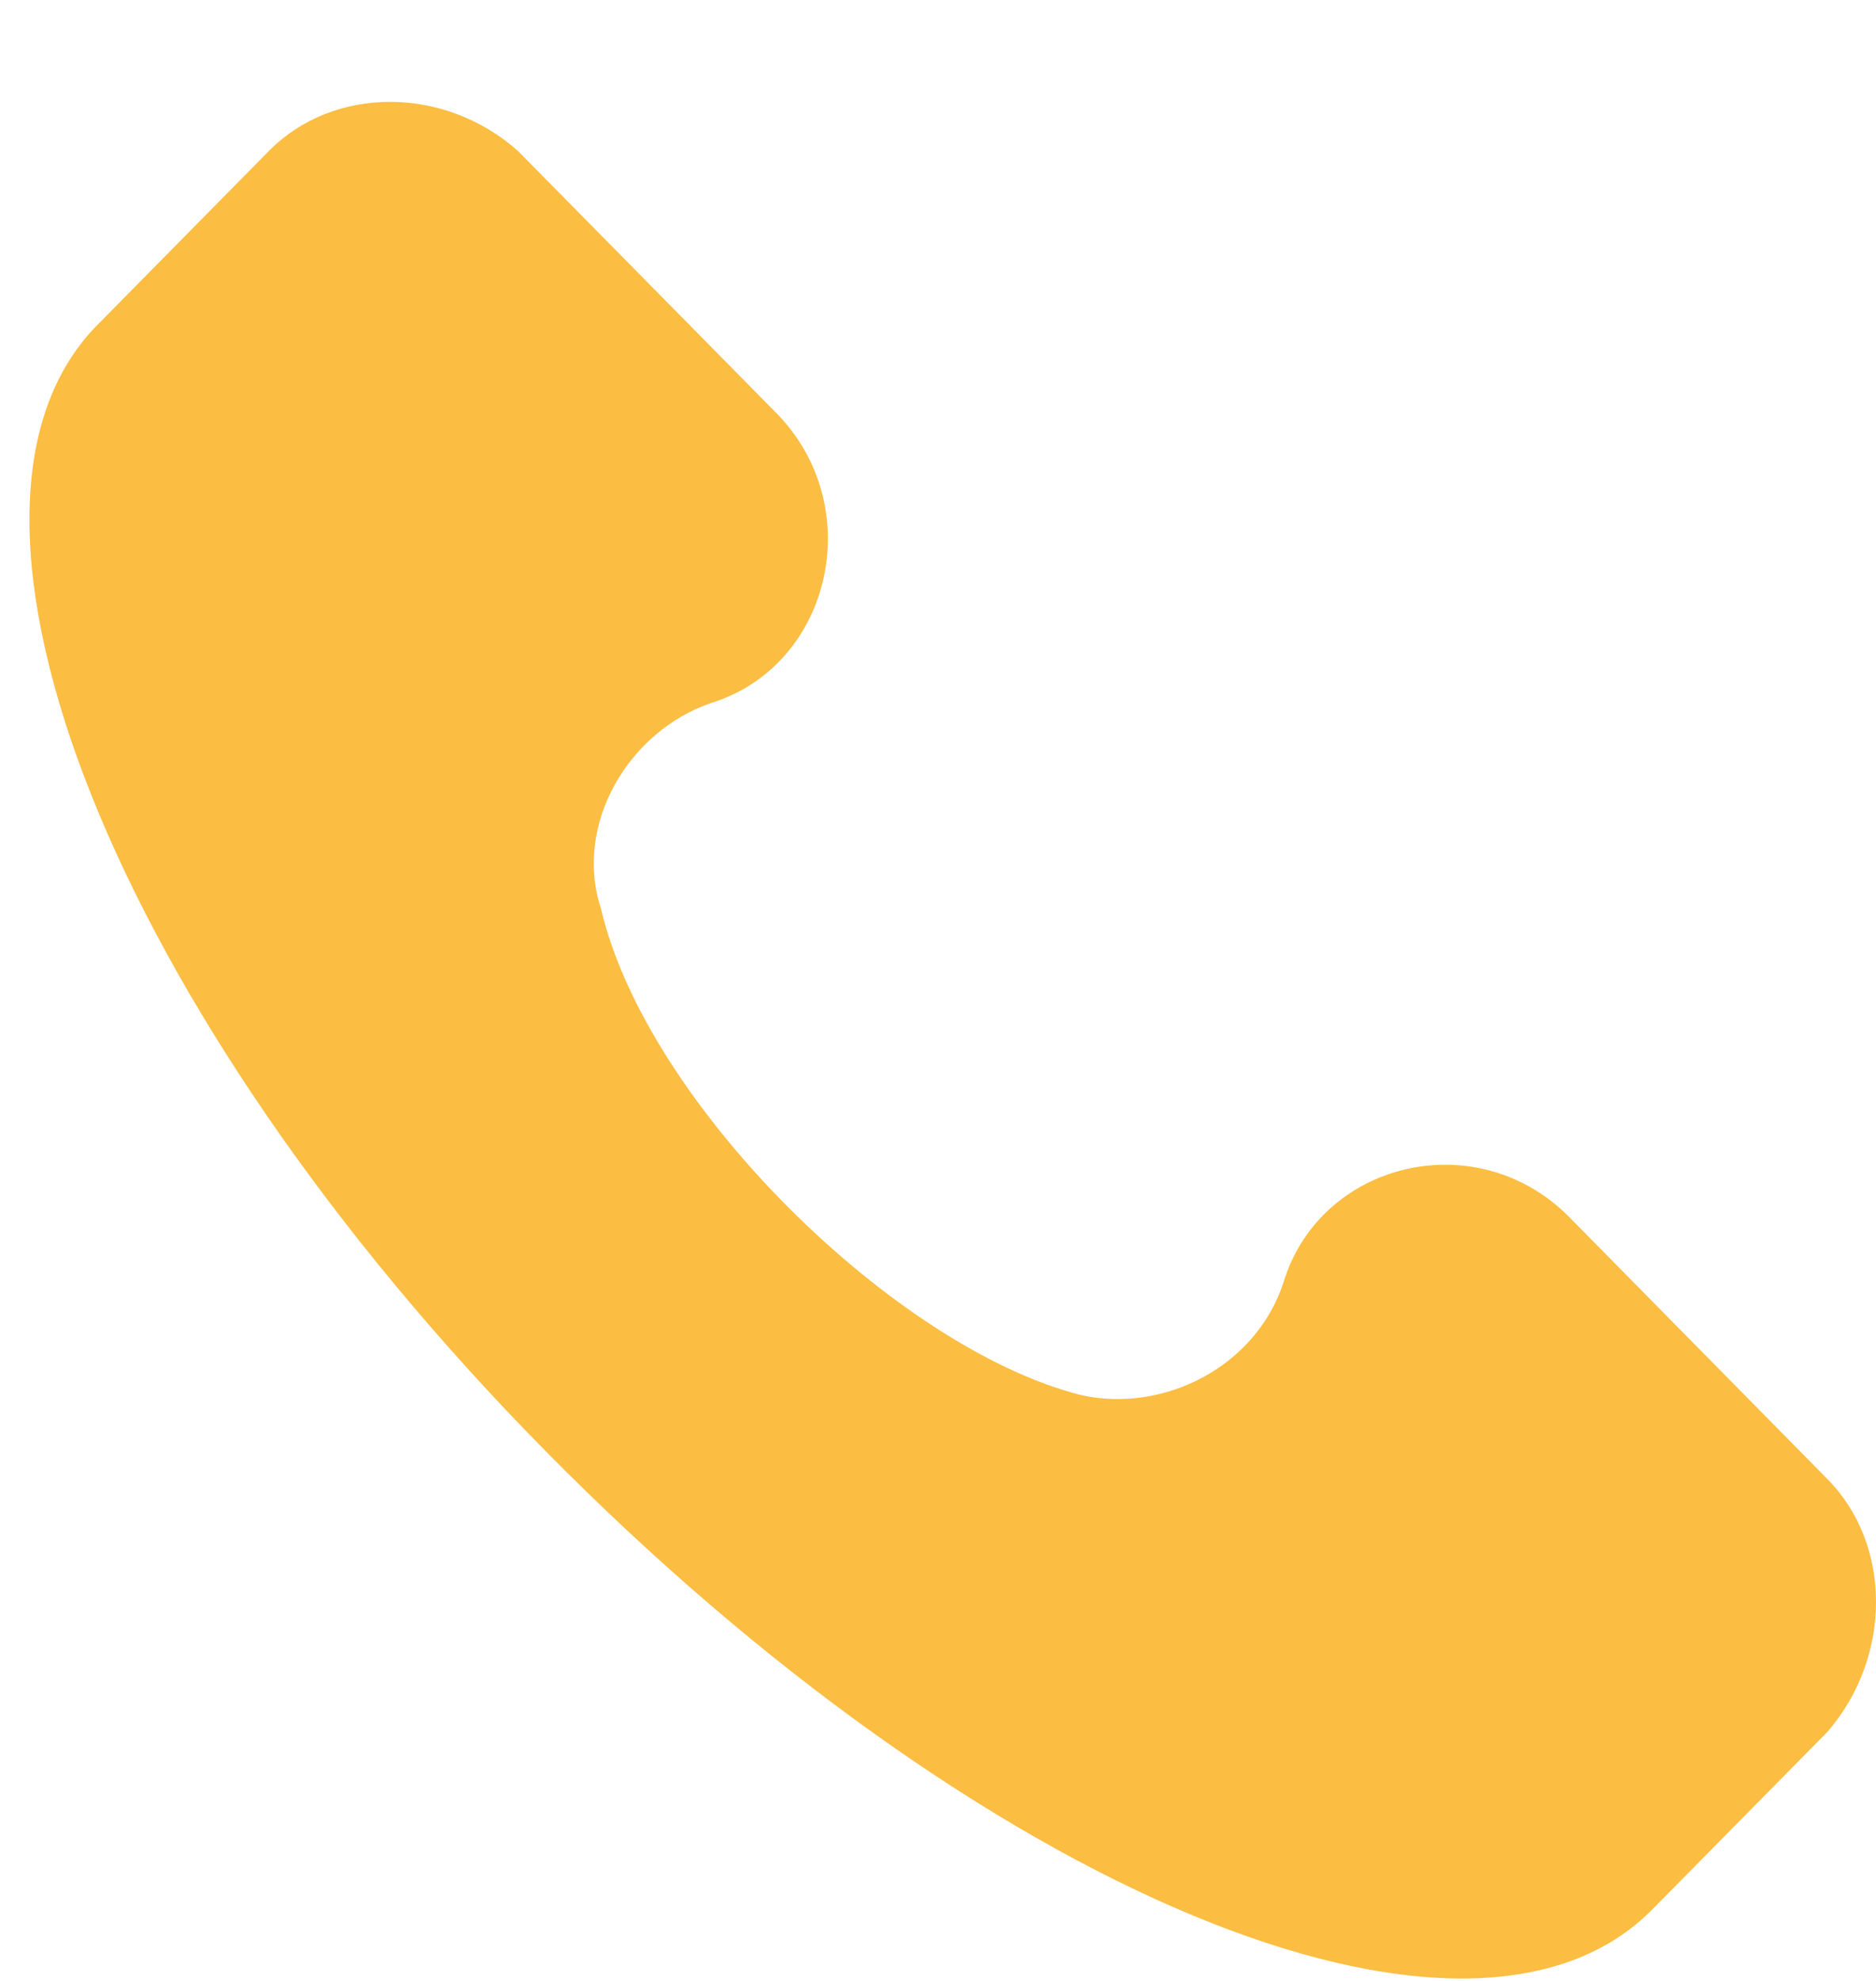 <?xml version="1.0" encoding="UTF-8"?> <svg xmlns="http://www.w3.org/2000/svg" width="18" height="19" viewBox="0 0 18 19" fill="none"><path d="M17.535 14.188L15.058 11.675C14.173 10.778 12.668 11.137 12.314 12.303C12.049 13.111 11.164 13.559 10.368 13.38C8.598 12.931 6.208 10.599 5.766 8.715C5.501 7.908 6.031 7.01 6.828 6.741C7.978 6.382 8.332 4.857 7.447 3.96L4.97 1.448C4.262 0.82 3.2 0.82 2.58 1.448L0.899 3.153C-0.782 4.947 1.076 9.702 5.235 13.918C9.394 18.135 14.084 20.108 15.854 18.314L17.535 16.61C18.155 15.892 18.155 14.816 17.535 14.188Z" fill="#FBBD42"></path></svg> 